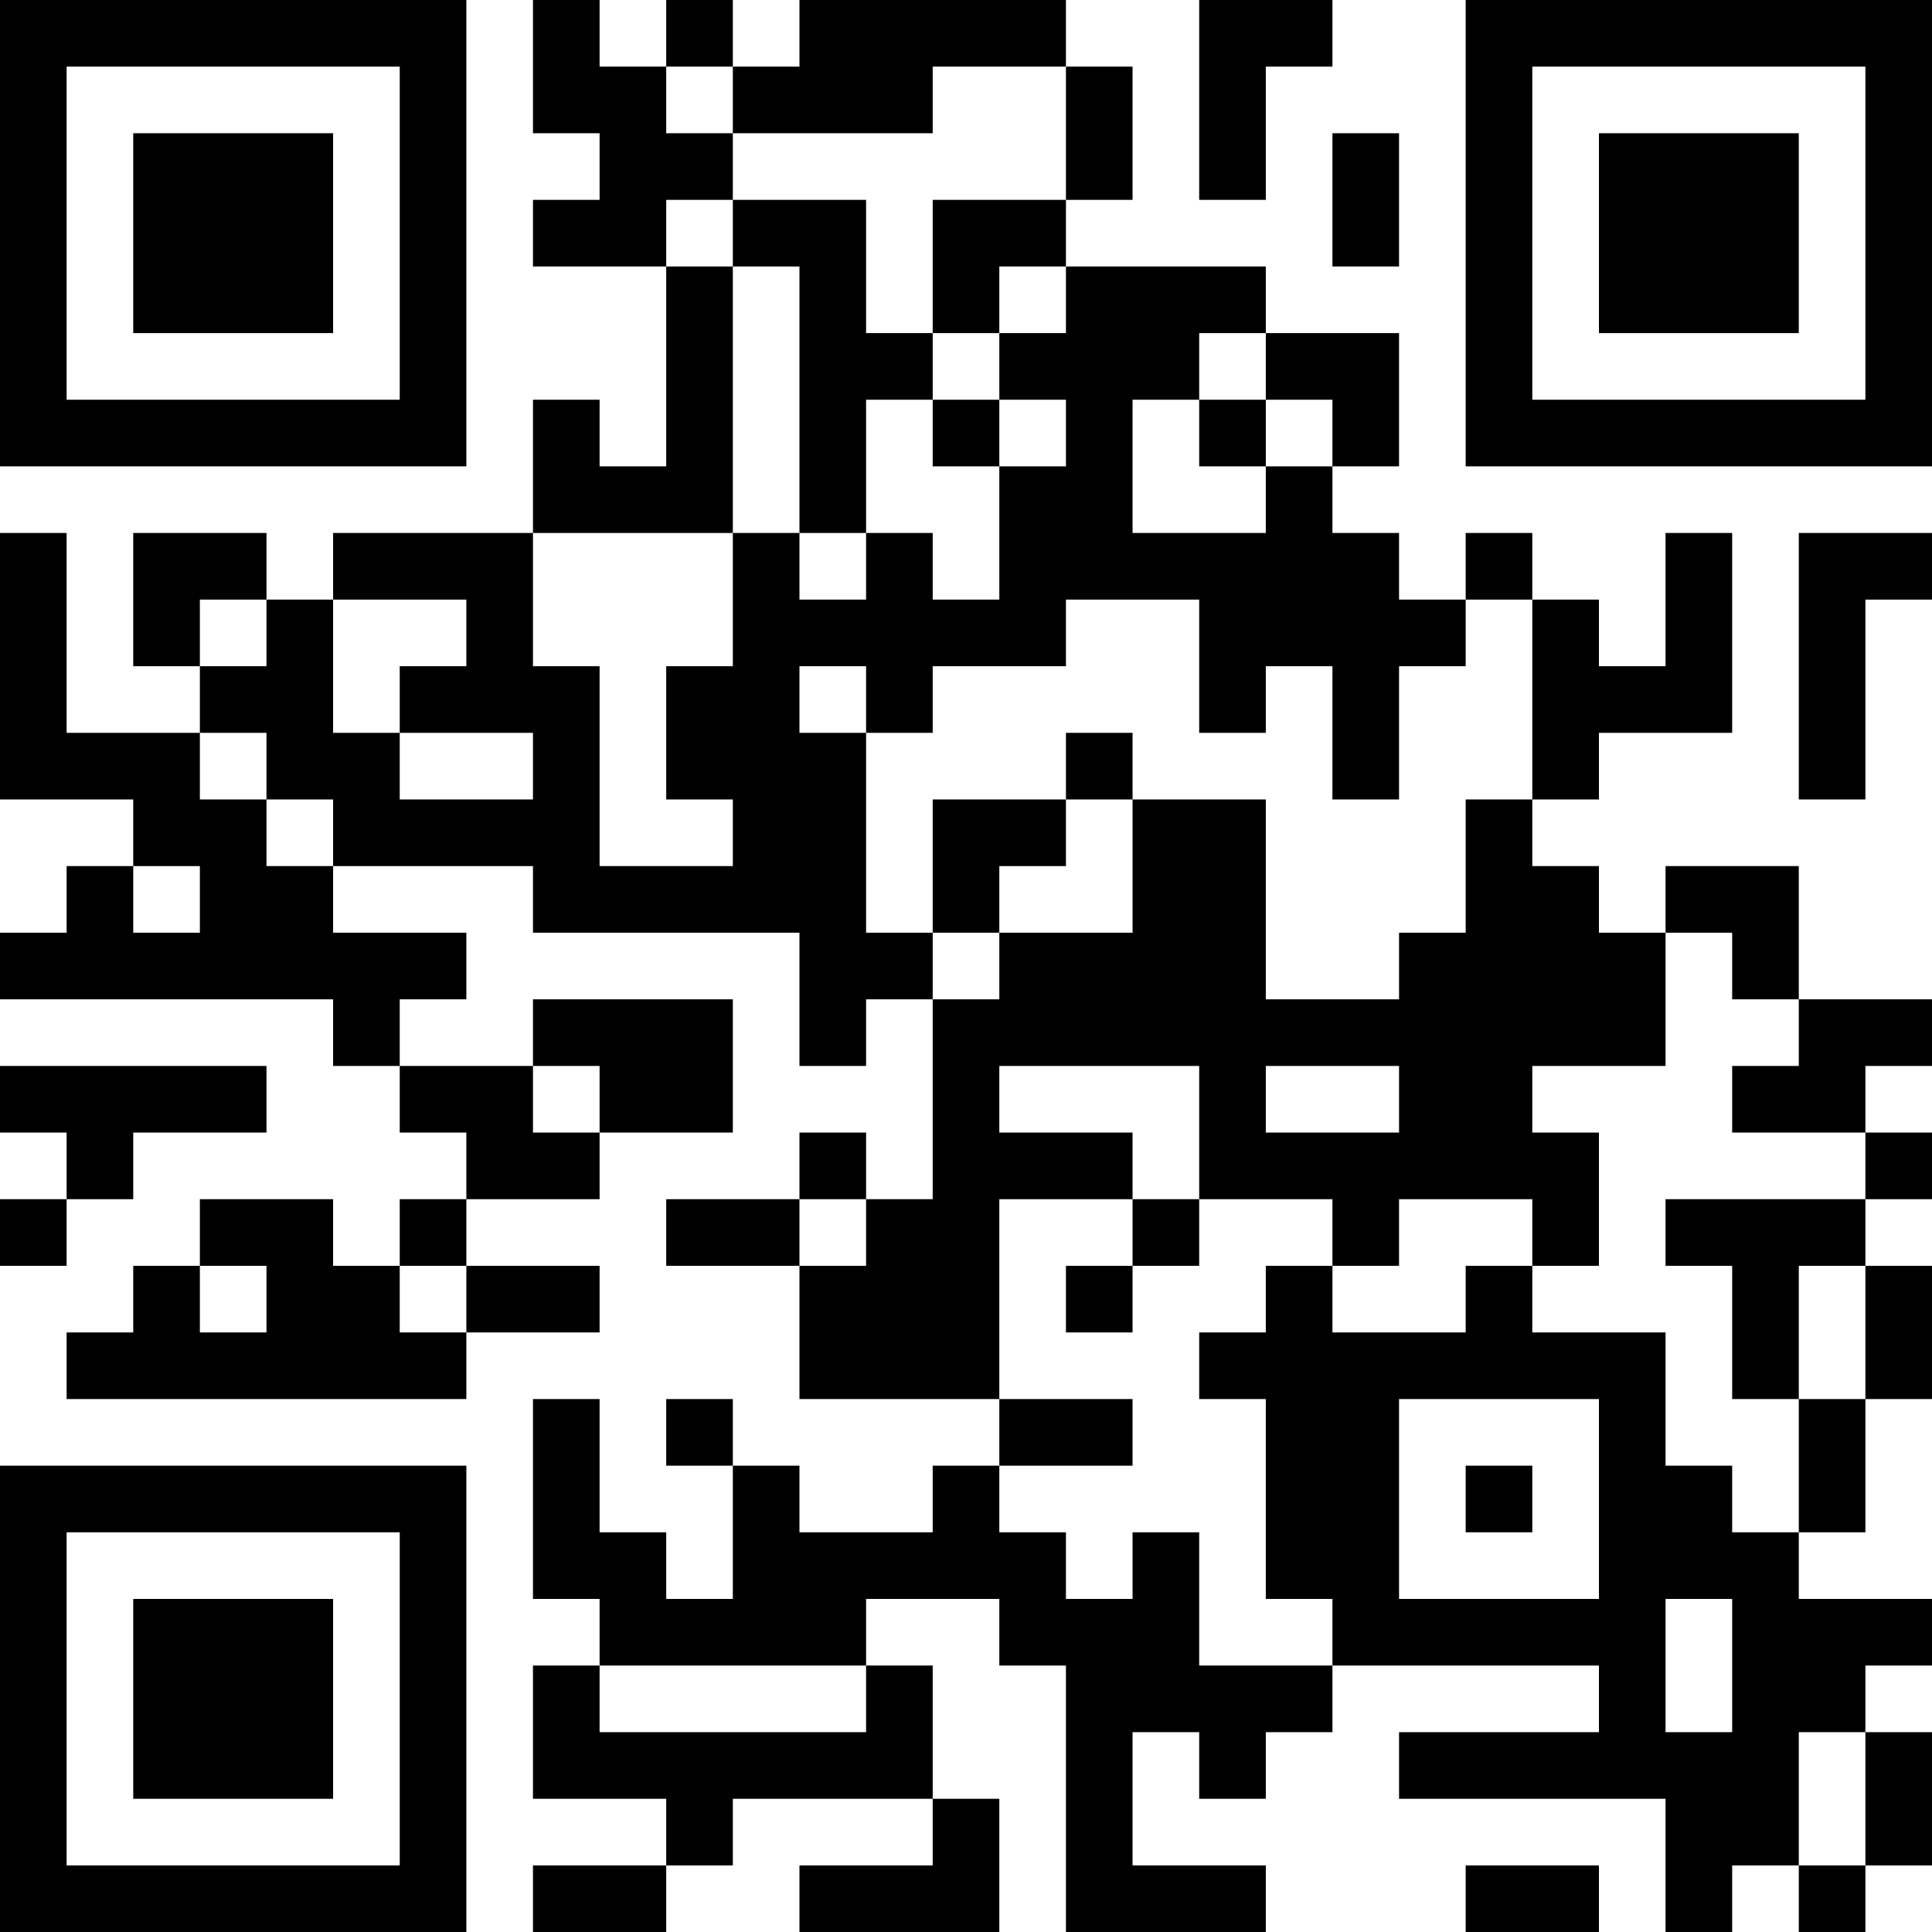 <?xml version="1.0" encoding="UTF-8"?>
<svg xmlns="http://www.w3.org/2000/svg" version="1.1" width="300" height="300" viewBox="0 0 300 300"><rect x="0" y="0" width="300" height="300" fill="#ffffff"/><g transform="scale(10.345)"><g transform="translate(0,0)"><g><g transform="translate(3.5,3.5)"><path fill-rule="evenodd" d="M-3.5 -3.5L3.5 -3.5L3.5 3.5L-3.5 3.5ZM-2.5 -2.5L-2.5 2.5L2.5 2.5L2.5 -2.5Z" fill="#000000"/><path fill-rule="evenodd" d="M-1.5 -1.5L1.5 -1.5L1.5 1.5L-1.5 1.5Z" fill="#000000"/></g></g><g><g transform="translate(25.5,3.5)"><g transform="rotate(90)"><path fill-rule="evenodd" d="M-3.5 -3.5L3.5 -3.5L3.5 3.5L-3.5 3.5ZM-2.5 -2.5L-2.5 2.5L2.5 2.5L2.5 -2.5Z" fill="#000000"/><path fill-rule="evenodd" d="M-1.5 -1.5L1.5 -1.5L1.5 1.5L-1.5 1.5Z" fill="#000000"/></g></g></g><g><g transform="translate(3.5,25.5)"><g transform="rotate(-90)"><path fill-rule="evenodd" d="M-3.5 -3.5L3.5 -3.5L3.5 3.5L-3.5 3.5ZM-2.5 -2.5L-2.5 2.5L2.5 2.5L2.5 -2.5Z" fill="#000000"/><path fill-rule="evenodd" d="M-1.5 -1.5L1.5 -1.5L1.5 1.5L-1.5 1.5Z" fill="#000000"/></g></g></g><path fill-rule="evenodd" d="M8 0L8 2L9 2L9 3L8 3L8 4L10 4L10 7L9 7L9 6L8 6L8 8L5 8L5 9L4 9L4 8L2 8L2 10L3 10L3 11L1 11L1 8L0 8L0 12L2 12L2 13L1 13L1 14L0 14L0 15L5 15L5 16L6 16L6 17L7 17L7 18L6 18L6 19L5 19L5 18L3 18L3 19L2 19L2 20L1 20L1 21L7 21L7 20L9 20L9 19L7 19L7 18L9 18L9 17L11 17L11 15L8 15L8 16L6 16L6 15L7 15L7 14L5 14L5 13L8 13L8 14L12 14L12 16L13 16L13 15L14 15L14 18L13 18L13 17L12 17L12 18L10 18L10 19L12 19L12 21L15 21L15 22L14 22L14 23L12 23L12 22L11 22L11 21L10 21L10 22L11 22L11 24L10 24L10 23L9 23L9 21L8 21L8 24L9 24L9 25L8 25L8 27L10 27L10 28L8 28L8 29L10 29L10 28L11 28L11 27L14 27L14 28L12 28L12 29L15 29L15 27L14 27L14 25L13 25L13 24L15 24L15 25L16 25L16 29L19 29L19 28L17 28L17 26L18 26L18 27L19 27L19 26L20 26L20 25L24 25L24 26L21 26L21 27L25 27L25 29L26 29L26 28L27 28L27 29L28 29L28 28L29 28L29 26L28 26L28 25L29 25L29 24L27 24L27 23L28 23L28 21L29 21L29 19L28 19L28 18L29 18L29 17L28 17L28 16L29 16L29 15L27 15L27 13L25 13L25 14L24 14L24 13L23 13L23 12L24 12L24 11L26 11L26 8L25 8L25 10L24 10L24 9L23 9L23 8L22 8L22 9L21 9L21 8L20 8L20 7L21 7L21 5L19 5L19 4L16 4L16 3L17 3L17 1L16 1L16 0L12 0L12 1L11 1L11 0L10 0L10 1L9 1L9 0ZM18 0L18 3L19 3L19 1L20 1L20 0ZM10 1L10 2L11 2L11 3L10 3L10 4L11 4L11 8L8 8L8 10L9 10L9 13L11 13L11 12L10 12L10 10L11 10L11 8L12 8L12 9L13 9L13 8L14 8L14 9L15 9L15 7L16 7L16 6L15 6L15 5L16 5L16 4L15 4L15 5L14 5L14 3L16 3L16 1L14 1L14 2L11 2L11 1ZM20 2L20 4L21 4L21 2ZM11 3L11 4L12 4L12 8L13 8L13 6L14 6L14 7L15 7L15 6L14 6L14 5L13 5L13 3ZM18 5L18 6L17 6L17 8L19 8L19 7L20 7L20 6L19 6L19 5ZM18 6L18 7L19 7L19 6ZM27 8L27 12L28 12L28 9L29 9L29 8ZM3 9L3 10L4 10L4 9ZM5 9L5 11L6 11L6 12L8 12L8 11L6 11L6 10L7 10L7 9ZM16 9L16 10L14 10L14 11L13 11L13 10L12 10L12 11L13 11L13 14L14 14L14 15L15 15L15 14L17 14L17 12L19 12L19 15L21 15L21 14L22 14L22 12L23 12L23 9L22 9L22 10L21 10L21 12L20 12L20 10L19 10L19 11L18 11L18 9ZM3 11L3 12L4 12L4 13L5 13L5 12L4 12L4 11ZM16 11L16 12L14 12L14 14L15 14L15 13L16 13L16 12L17 12L17 11ZM2 13L2 14L3 14L3 13ZM25 14L25 16L23 16L23 17L24 17L24 19L23 19L23 18L21 18L21 19L20 19L20 18L18 18L18 16L15 16L15 17L17 17L17 18L15 18L15 21L17 21L17 22L15 22L15 23L16 23L16 24L17 24L17 23L18 23L18 25L20 25L20 24L19 24L19 21L18 21L18 20L19 20L19 19L20 19L20 20L22 20L22 19L23 19L23 20L25 20L25 22L26 22L26 23L27 23L27 21L28 21L28 19L27 19L27 21L26 21L26 19L25 19L25 18L28 18L28 17L26 17L26 16L27 16L27 15L26 15L26 14ZM0 16L0 17L1 17L1 18L0 18L0 19L1 19L1 18L2 18L2 17L4 17L4 16ZM8 16L8 17L9 17L9 16ZM19 16L19 17L21 17L21 16ZM12 18L12 19L13 19L13 18ZM17 18L17 19L16 19L16 20L17 20L17 19L18 19L18 18ZM3 19L3 20L4 20L4 19ZM6 19L6 20L7 20L7 19ZM21 21L21 24L24 24L24 21ZM22 22L22 23L23 23L23 22ZM25 24L25 26L26 26L26 24ZM9 25L9 26L13 26L13 25ZM27 26L27 28L28 28L28 26ZM22 28L22 29L24 29L24 28Z" fill="#000000"/></g></g></svg>
